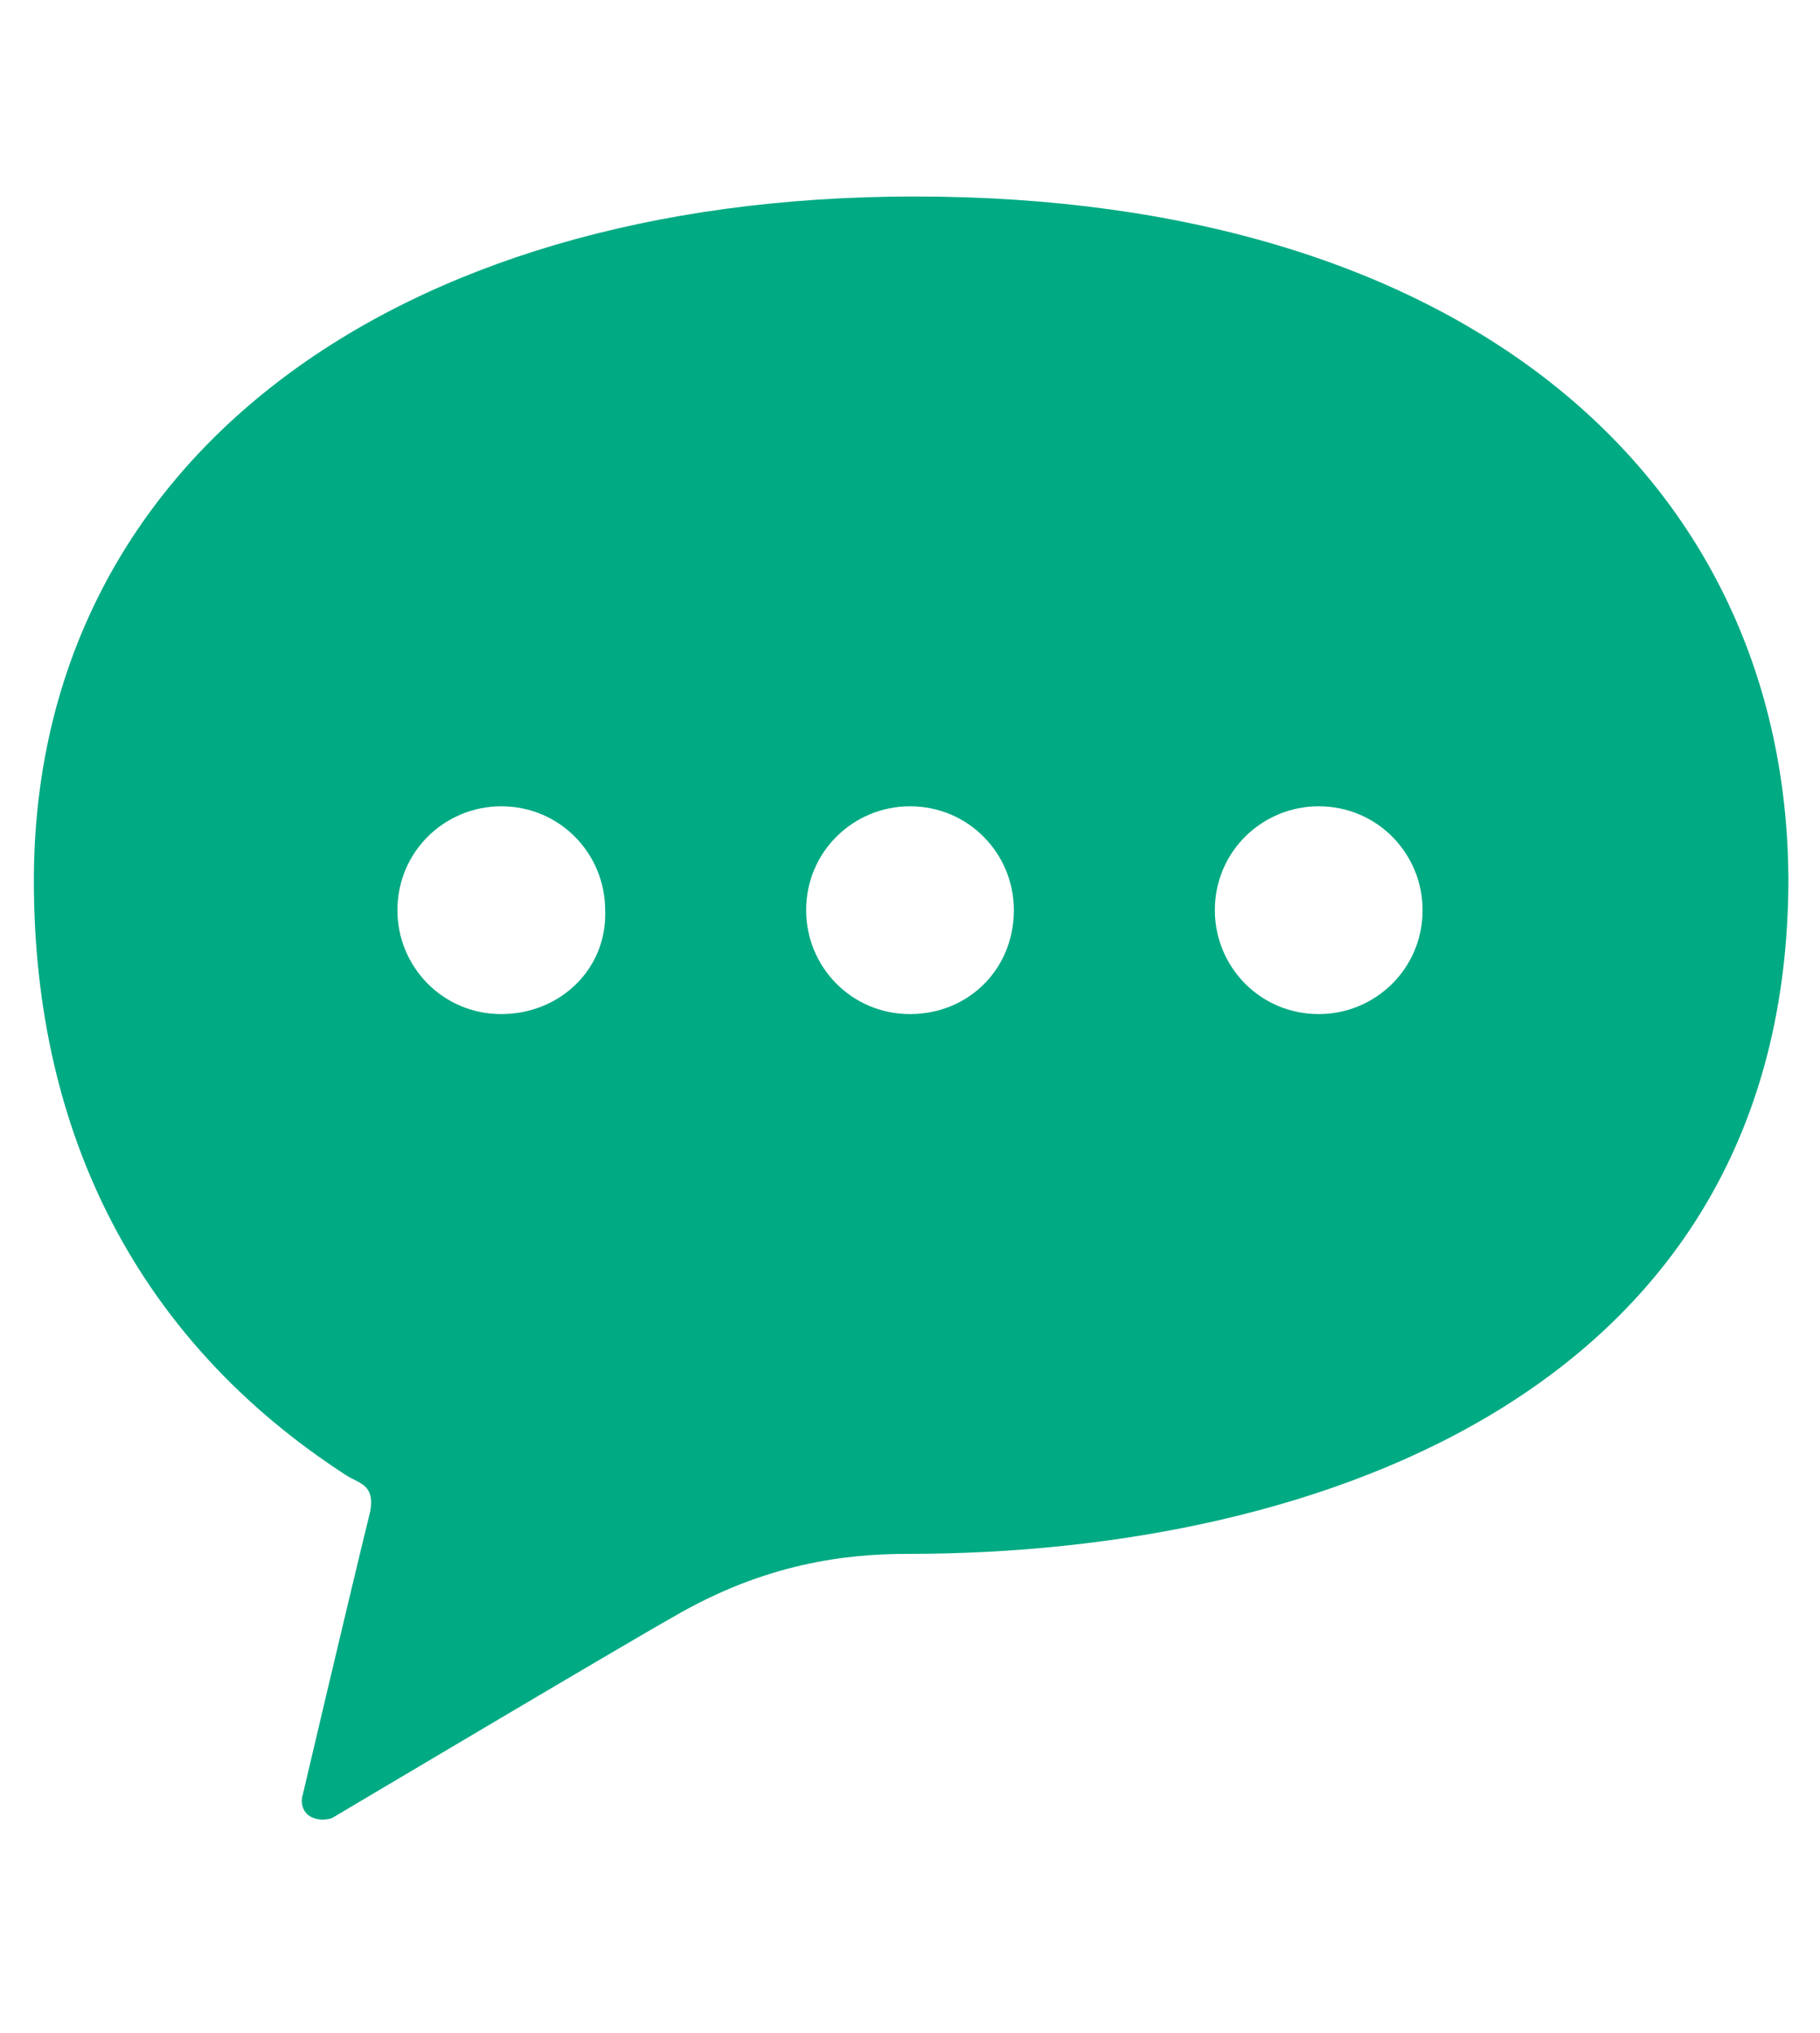 <?xml version="1.0" encoding="utf-8"?>
<!-- Generator: Adobe Illustrator 22.0.1, SVG Export Plug-In . SVG Version: 6.00 Build 0)  -->
<svg version="1.1" id="レイヤー_1" xmlns="http://www.w3.org/2000/svg" xmlns:xlink="http://www.w3.org/1999/xlink" x="0px"
	 y="0px" viewBox="0 0 80.6 90" style="enable-background:new 0 0 80.6 90;" xml:space="preserve">
<style type="text/css">
	.st0{fill:#00AA83;}
</style>
<g>
	<path class="st0" d="M40.5,8.7c-23.2,0-39,11.8-39,30.3c0,11.3,4.7,20.4,13.8,26.3c0.6,0.4,1.3,0.4,1.1,1.6c-1.1,4.5-3,12.6-3,12.6
		c-0.1,0.3,0,0.7,0.3,0.9c0.3,0.2,0.7,0.2,1,0.1c0,0,13.3-7.9,15.1-8.9c4.1-2.4,7.7-2.8,10.4-2.8c18.4,0,39-7.4,39-29.9
		C79.1,21.3,65,8.7,40.5,8.7z M22.2,44.9c-2.6,0-4.6-2.1-4.6-4.6c0-2.6,2.1-4.6,4.6-4.6c2.6,0,4.6,2.1,4.6,4.6
		C26.9,42.9,24.8,44.9,22.2,44.9z M40.3,44.9c-2.6,0-4.6-2.1-4.6-4.6c0-2.6,2.1-4.6,4.6-4.6c2.6,0,4.6,2.1,4.6,4.6
		C44.9,42.9,42.9,44.9,40.3,44.9z M58.4,44.9c-2.6,0-4.6-2.1-4.6-4.6c0-2.6,2.1-4.6,4.6-4.6c2.6,0,4.6,2.1,4.6,4.6
		C63,42.9,60.9,44.9,58.4,44.9z"/>
</g>
</svg>
